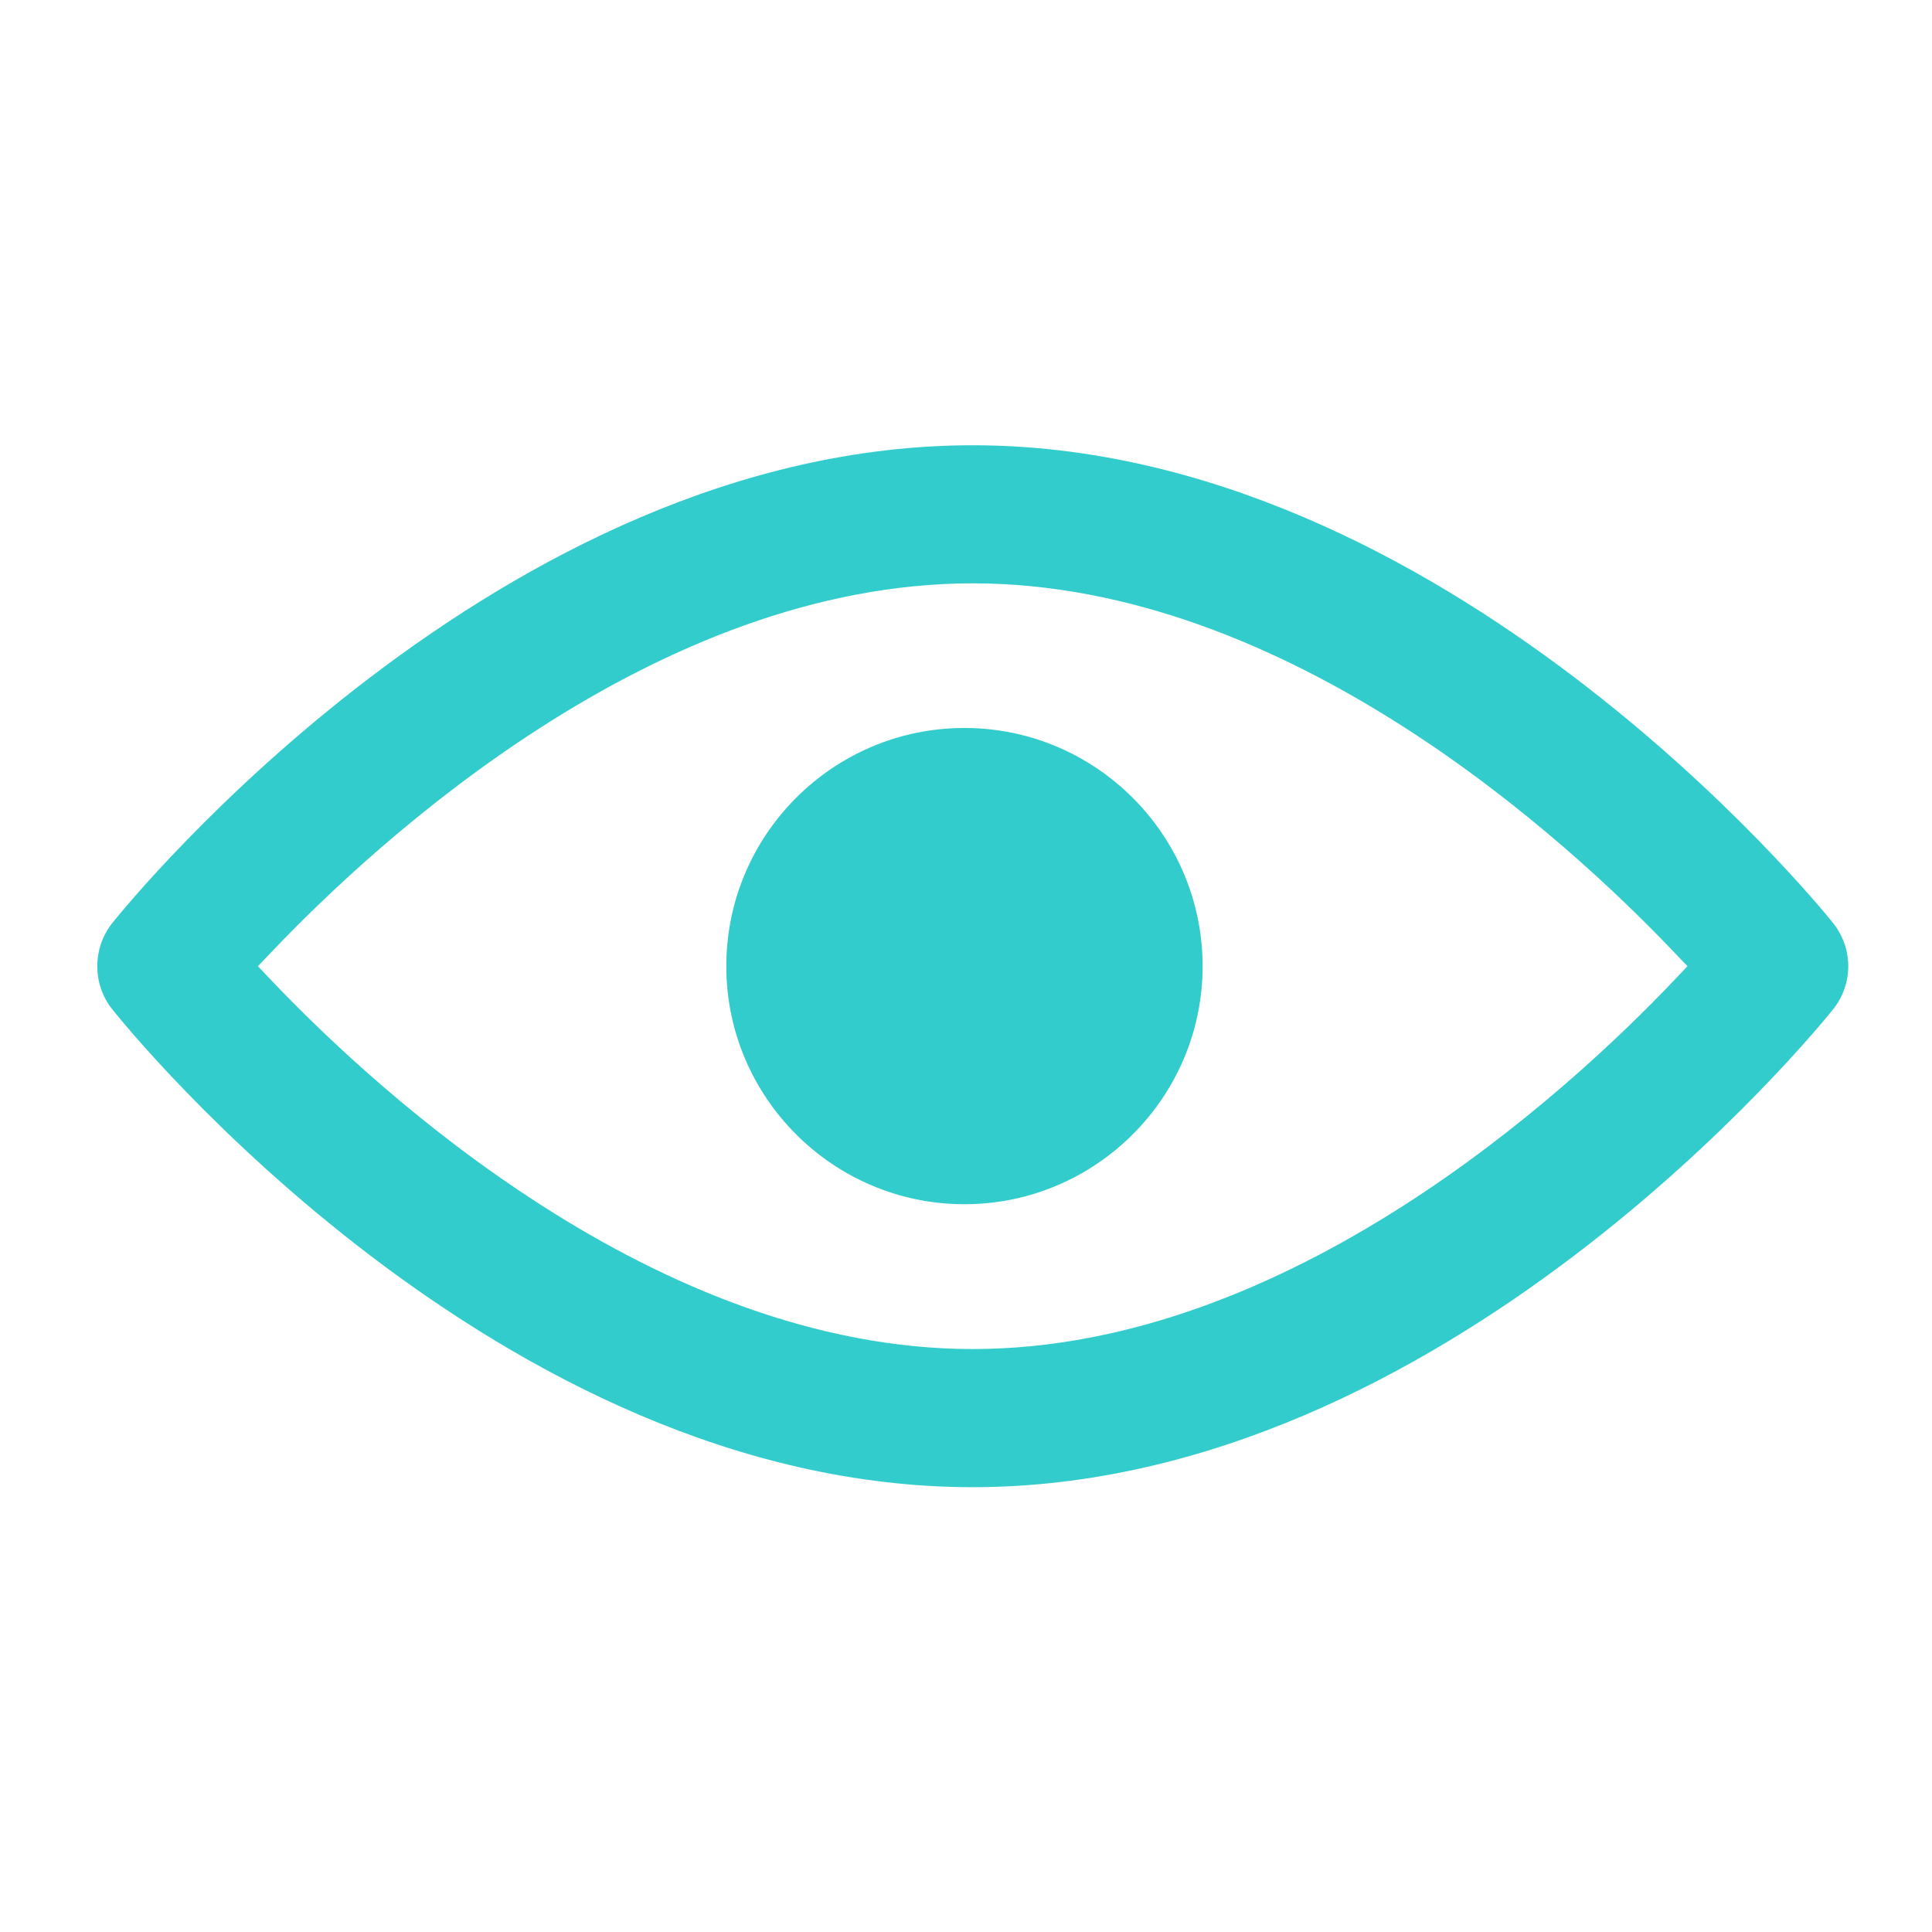 <?xml version="1.0" encoding="utf-8"?>
<!-- Generator: Adobe Illustrator 23.0.3, SVG Export Plug-In . SVG Version: 6.00 Build 0)  -->
<svg version="1.1" id="Capa_1" xmlns="http://www.w3.org/2000/svg" xmlns:xlink="http://www.w3.org/1999/xlink" x="0px" y="0px"
	 viewBox="0 0 300 300" style="enable-background:new 0 0 300 300;" xml:space="preserve">
<style type="text/css">
	.st0{fill:#33CCCC;}
	.st1{fill:#db0032;}
</style>
<g>
	<path class="st0" d="M151.04,69.14c-73.47,0-131.19,71.16-133.61,74.2c-3.09,3.88-3.1,9.51,0,13.38
		c2.42,3.04,59.9,74.21,133.61,74.21c73.39,0,131.19-71.19,133.61-74.21c3.13-3.93,3.13-9.43,0-13.38
		C282.23,140.31,224.2,69.14,151.04,69.14z M259.82,152.36c-16.36,17.18-59.72,57.12-108.78,57.12s-92.41-39.95-108.78-57.12
		l-2.21-2.33l2.21-2.31c16.35-17.18,59.68-57.14,108.78-57.14c49.09,0,92.41,39.96,108.78,57.14l2.21,2.31L259.82,152.36z"/>
	<path class="st0" d="M149.75,113.04c-20.39,0-36.97,16.59-36.97,36.99c0,20.37,16.59,36.96,36.97,36.96s36.99-16.59,36.99-36.96
		C186.74,129.63,170.14,113.04,149.75,113.04z"/>
</g>
</svg>

